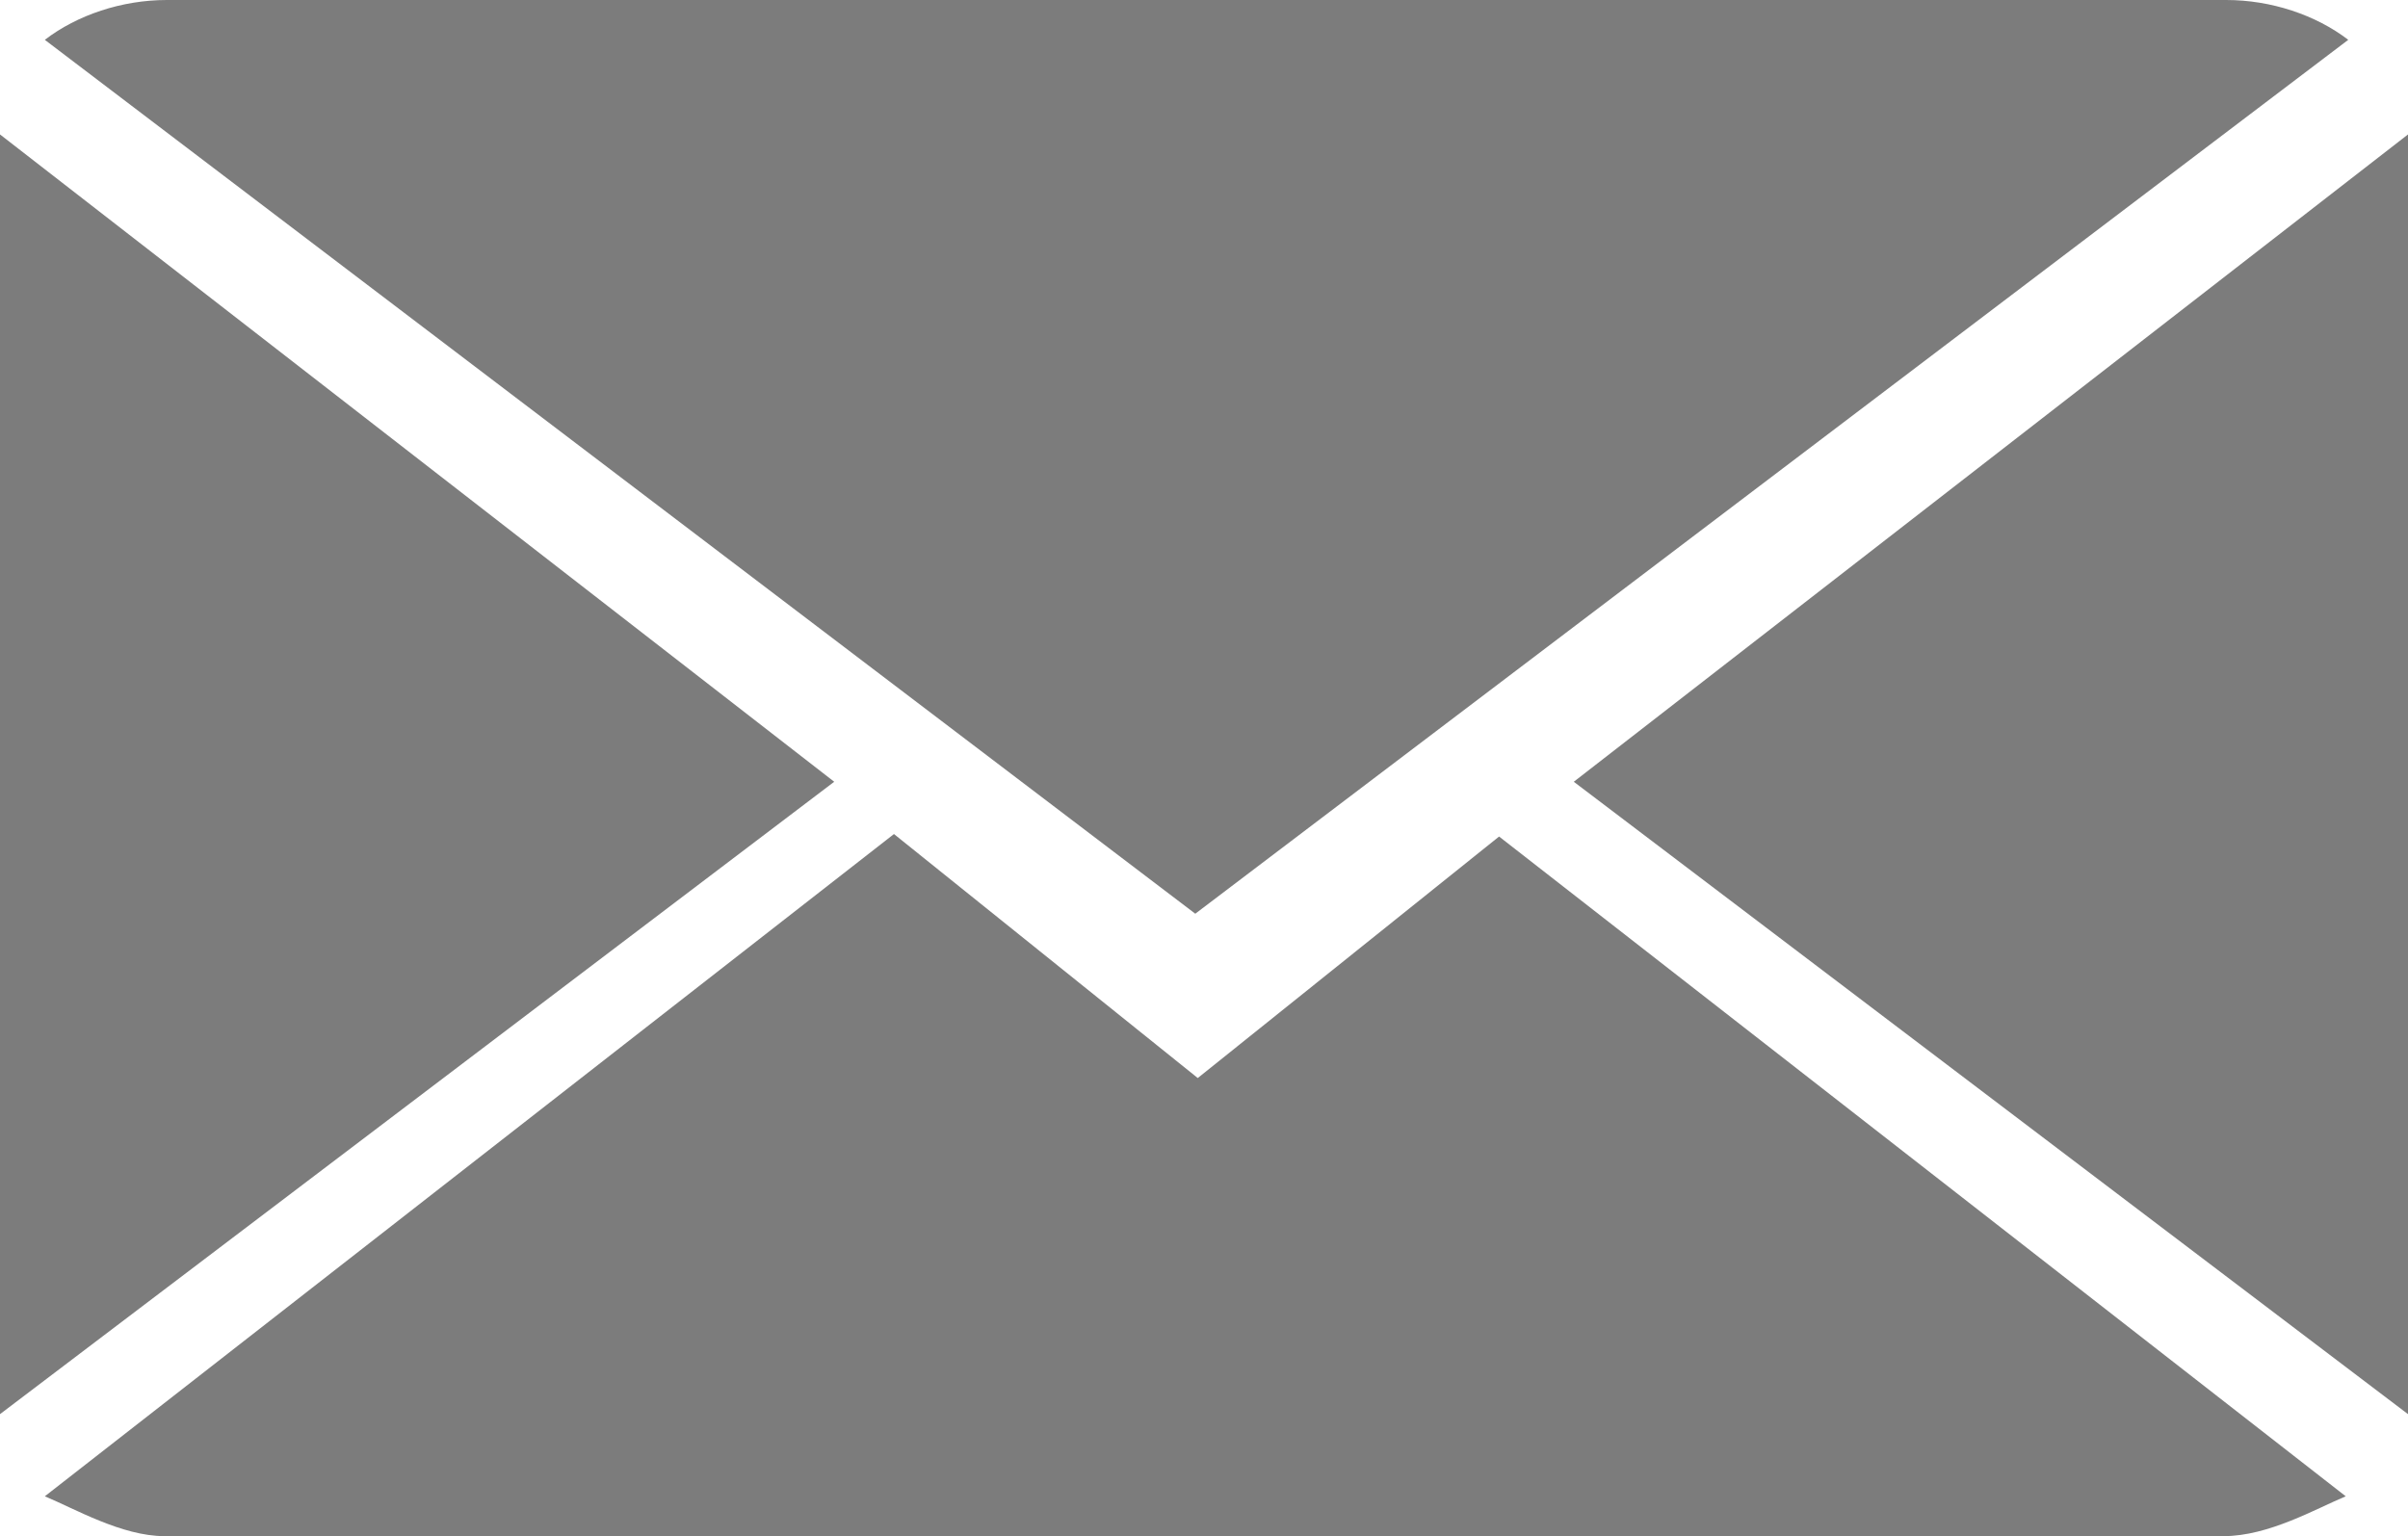 <?xml version="1.0" encoding="utf-8"?>
<!-- Generator: Adobe Illustrator 22.0.0, SVG Export Plug-In . SVG Version: 6.00 Build 0)  -->
<svg version="1.1" id="Layer_1" xmlns="http://www.w3.org/2000/svg" xmlns:xlink="http://www.w3.org/1999/xlink" x="0px" y="0px"
	 viewBox="0 0 96.7 61.7" style="enable-background:new 0 0 96.7 61.7;" xml:space="preserve">
<style type="text/css">
	.st0{fill-rule:evenodd;clip-rule:evenodd;fill:#7C7C7C;}
</style>
<g>
	<path class="st0" d="M94.3,1.6C93,0.6,91.2,0,89.4,0H6.7C4.9,0,3.1,0.6,1.8,1.6l46.2,35.1L94.3,1.6z"/>
	<polygon class="st0" points="0,5.4 0,56.8 33.5,31.4 	"/>
	<polygon class="st0" points="63.2,31.4 96.7,56.8 96.7,5.4 	"/>
	<path class="st0" d="M48.1,43.3l-12.2-9.8L1.8,60.1c1.2,0.5,3.1,1.6,4.8,1.6h82.7c1.8,0,3.7-1.1,4.9-1.6L60.2,33.6L48.1,43.3z"/>
</g>
</svg>
